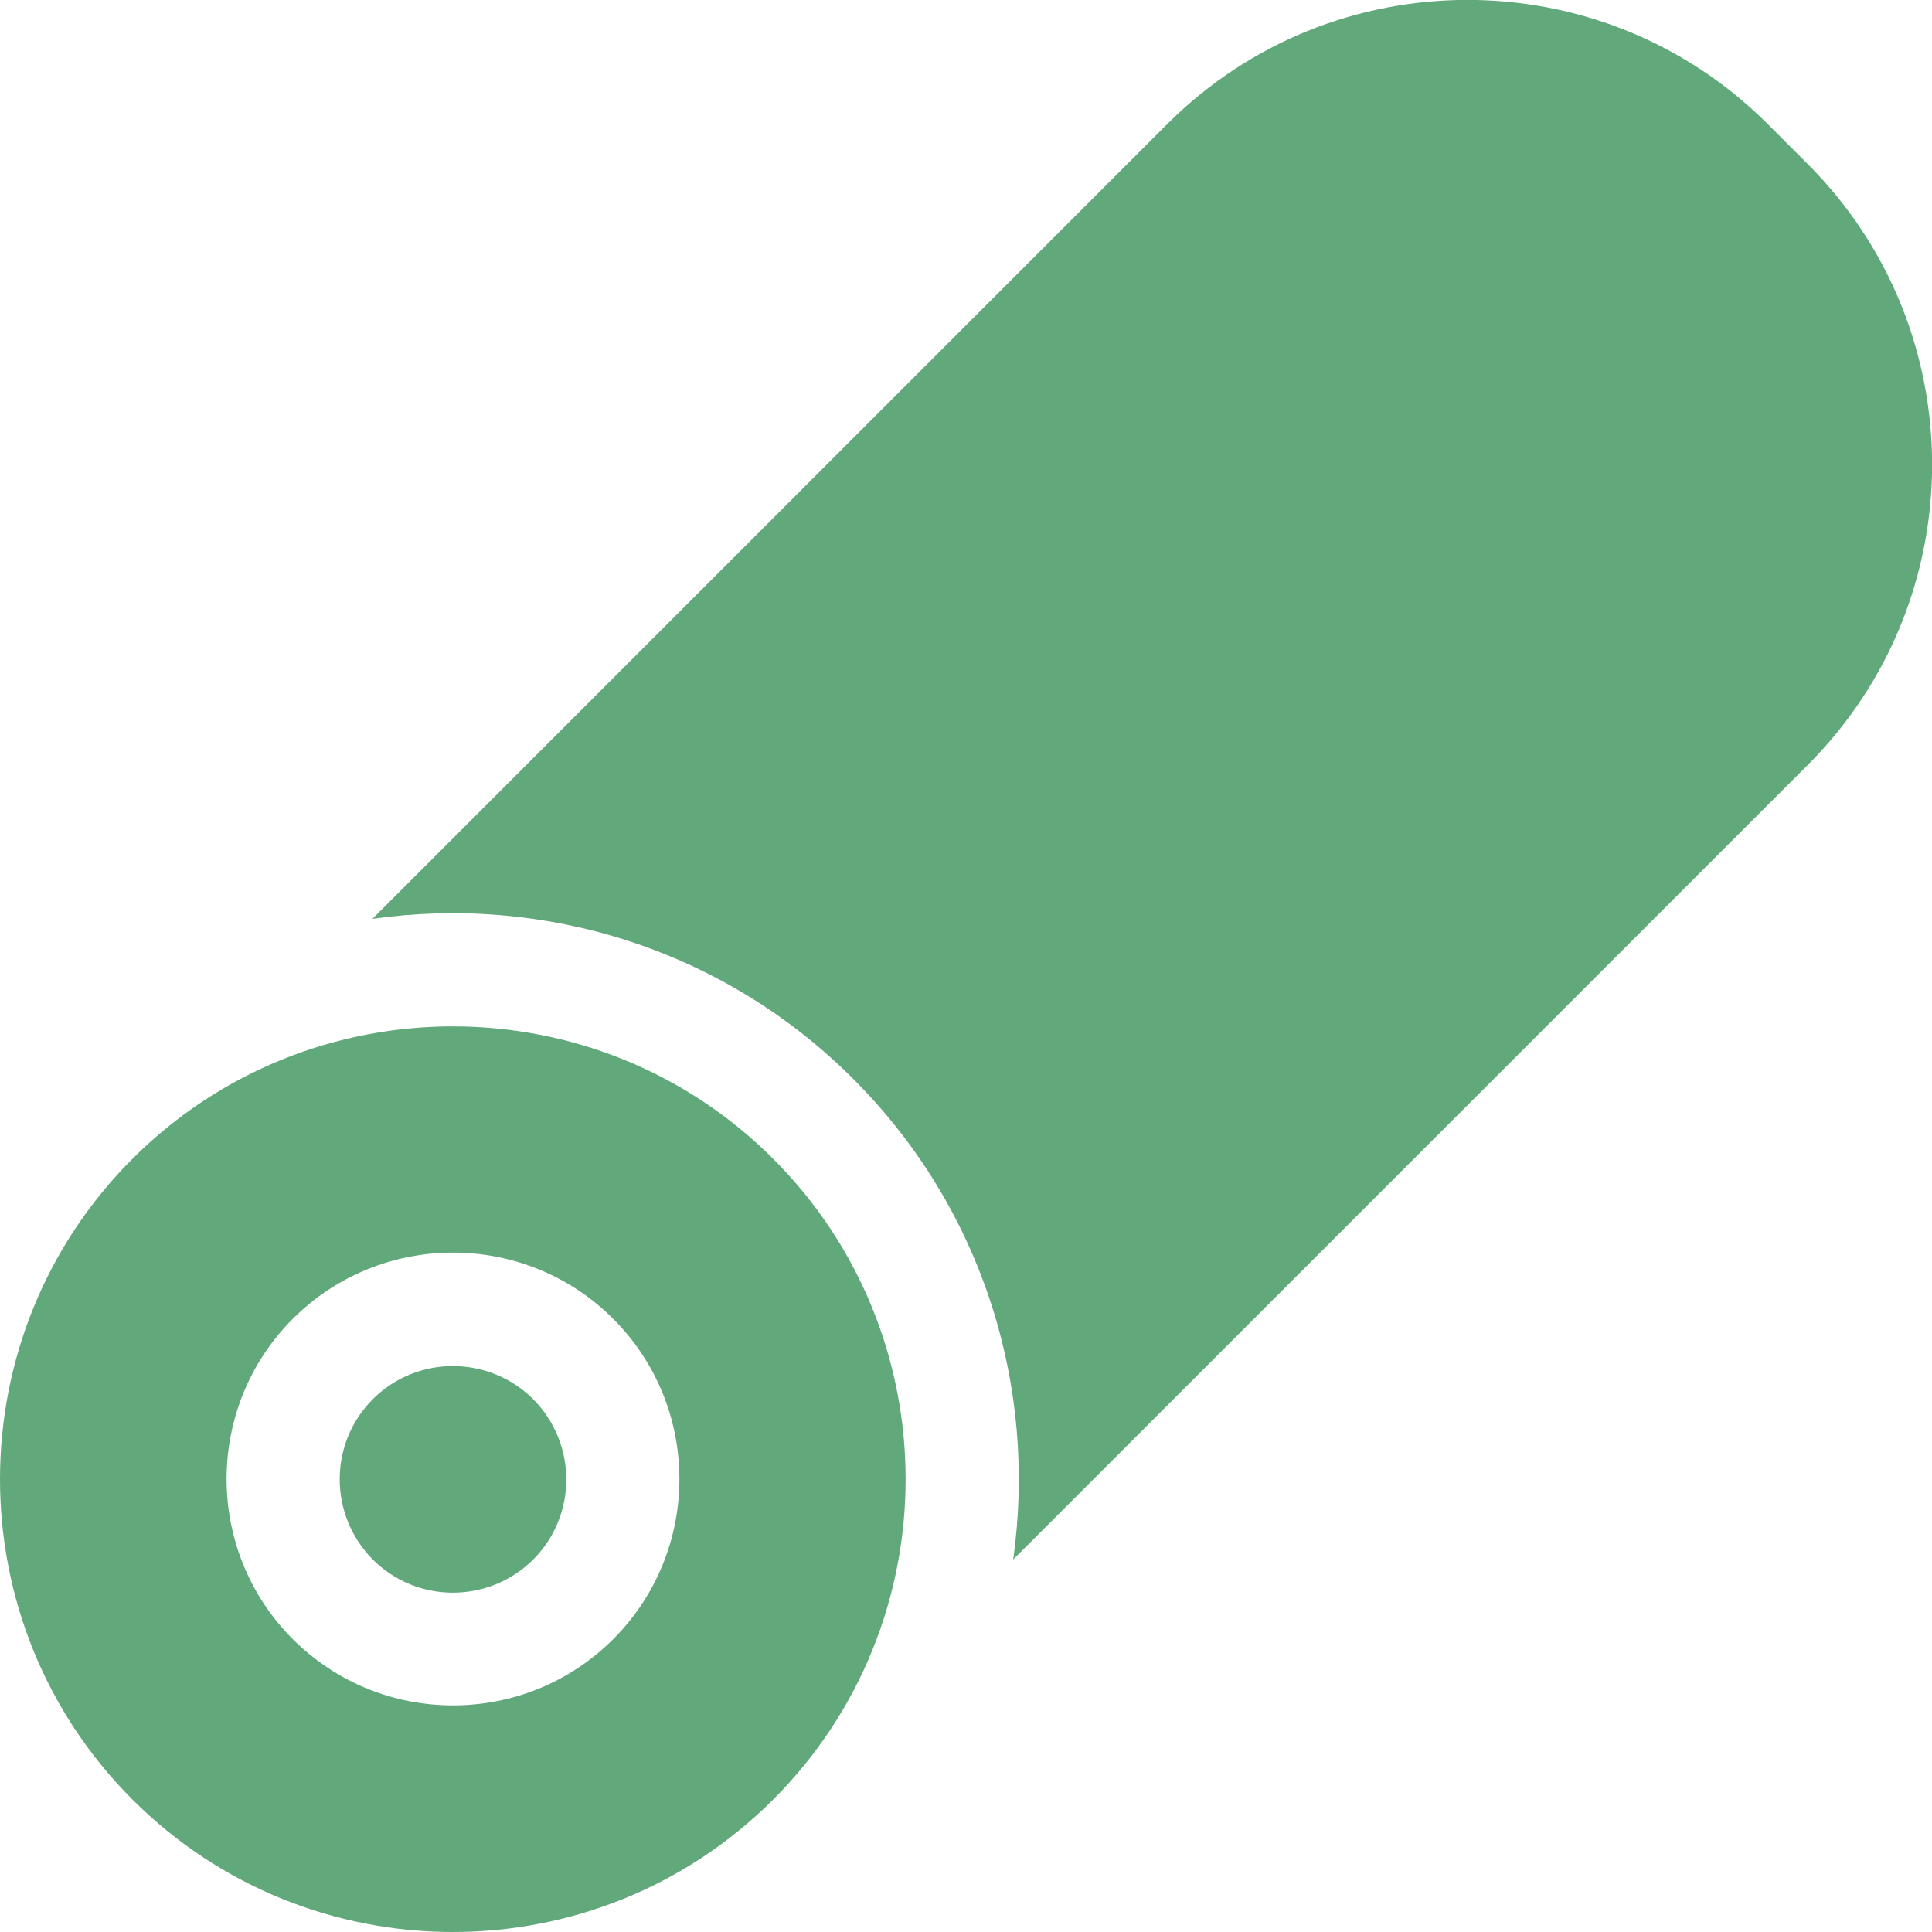 <?xml version="1.0" encoding="utf-8"?>
<!-- Generator: Adobe Illustrator 23.0.0, SVG Export Plug-In . SVG Version: 6.00 Build 0)  -->
<svg version="1.1" id="Layer_1" xmlns="http://www.w3.org/2000/svg" xmlns:xlink="http://www.w3.org/1999/xlink" x="0px" y="0px"
	 viewBox="0 0 512 512" style="enable-background:new 0 0 512 512;" xml:space="preserve">
<style type="text/css">
	.st0{fill:#61A97B;}
</style>
<g>
	<path class="st0" d="M98.8,370.8c-11.7,11.7-11.7,30.7,0,42.5c11.7,11.7,30.7,11.7,42.5,0c11.7-11.7,11.7-30.7,0-42.5
		C129.5,359.1,110.5,359.1,98.8,370.8z"/>
	<path class="st0" d="M35.1,307.1c-46.8,46.8-46.8,123,0,169.8c46.8,46.8,123,46.8,169.8,0s46.8-123,0-169.8
		C158.1,260.3,81.9,260.3,35.1,307.1L35.1,307.1z M162.5,434.4c-23.4,23.4-61.5,23.4-84.9,0c-23.4-23.4-23.4-61.5,0-84.9
		c23.4-23.4,61.5-23.4,84.9,0C185.9,372.9,185.9,411,162.5,434.4z"/>
	<path class="st0" d="M309.3,32.9L98.7,243.5c45.2-6.4,92.7,7.7,127.4,42.4c34.7,34.7,48.8,82.2,42.4,127.4l210.6-210.6
		c43.9-43.9,43.9-115.3,0-159.2l-10.6-10.6C424.6-11,353.2-11,309.3,32.9L309.3,32.9z"/>
</g>
</svg>
